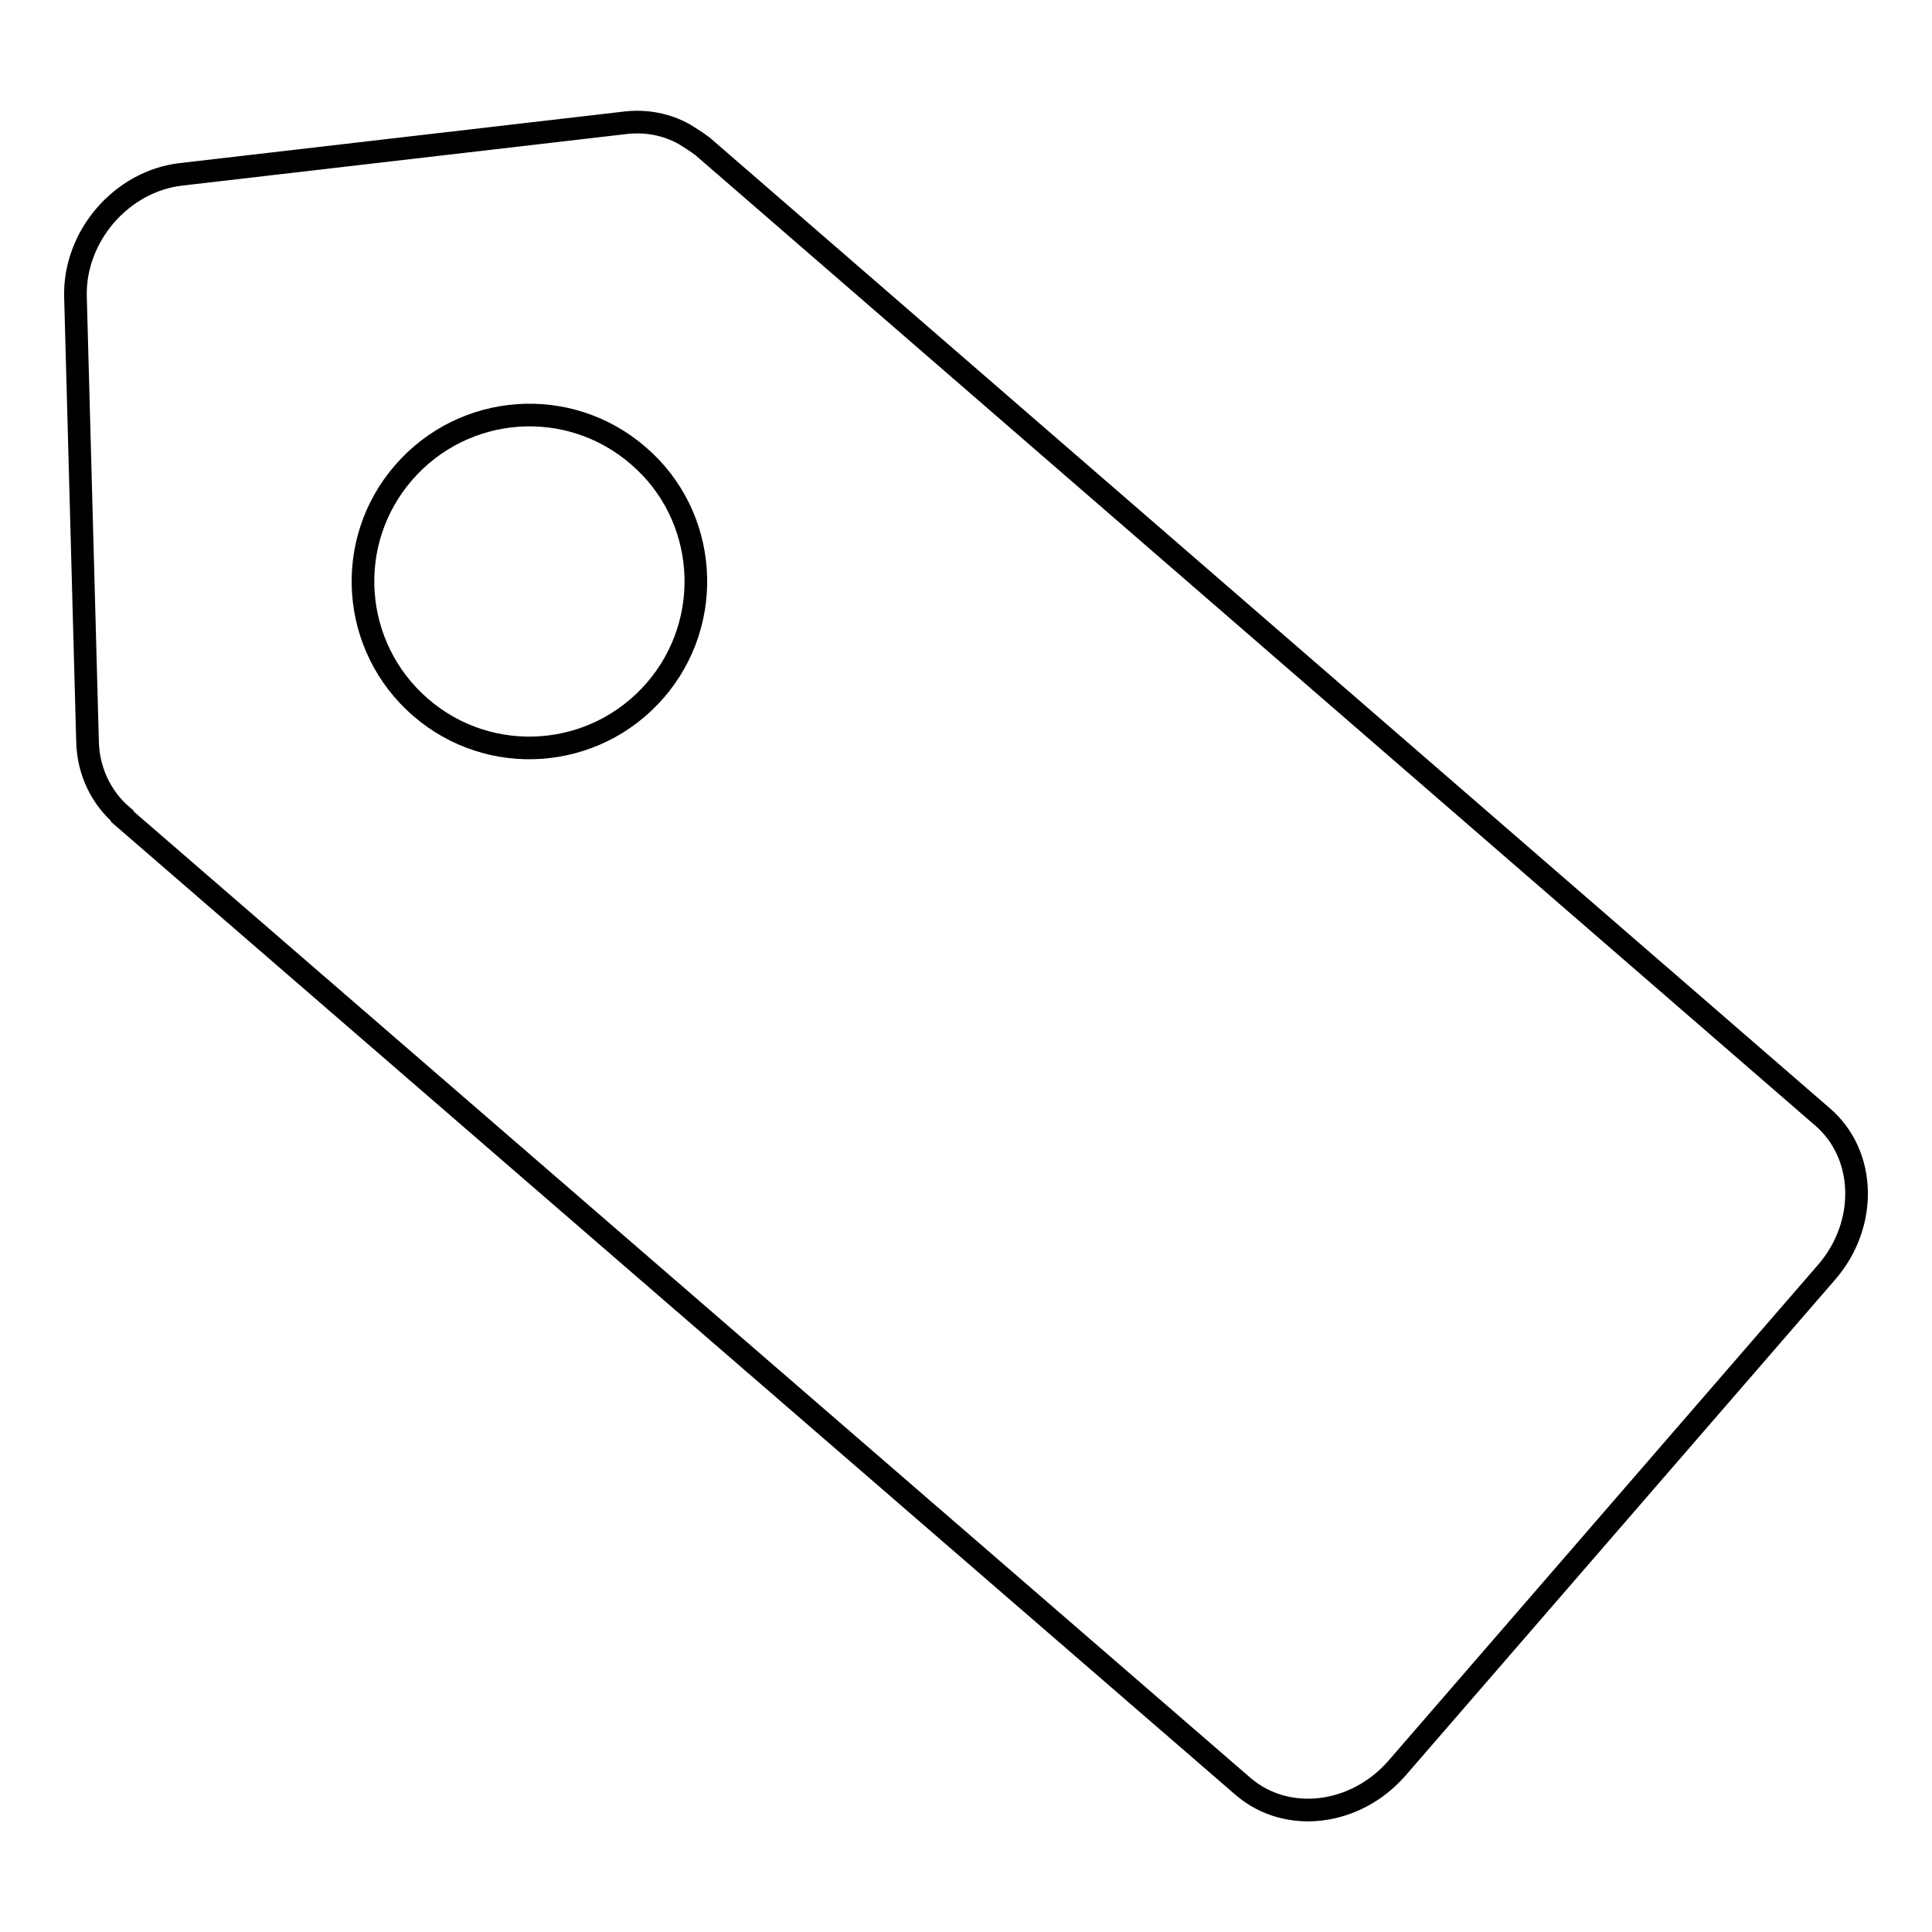 <?xml version="1.0" encoding="utf-8"?>
<!-- Svg Vector Icons : http://www.onlinewebfonts.com/icon -->
<!DOCTYPE svg PUBLIC "-//W3C//DTD SVG 1.1//EN" "http://www.w3.org/Graphics/SVG/1.1/DTD/svg11.dtd">
<svg version="1.1" xmlns="http://www.w3.org/2000/svg" xmlns:xlink="http://www.w3.org/1999/xlink" x="0px" y="0px" viewBox="0 0 256 256" enable-background="new 0 0 256 256" xml:space="preserve">
<g><g><path stroke-width="3" fill-opacity="0" stroke="#000000"  d="M90.7,17.8c-2.3-1.3-5.1-1.9-8.1-1.5L24,23.1c-7.9,0.9-14.2,8.2-14,16.2l1.6,59c0.1,4,1.9,7.5,4.6,9.8c0,0,0,0,0,0.1l148.5,128.5c5.8,5,14.9,3.9,20.4-2.4l57-65.8c5.4-6.3,5.2-15.5-0.6-20.5L93.1,19.4C92.3,18.8,91.5,18.3,90.7,17.8z M86.8,91.5c-8,9.2-21.9,10.2-31.1,2.2s-10.2-21.9-2.2-31.1c8-9.2,21.9-10.2,31.1-2.2C93.8,68.3,94.8,82.3,86.8,91.5z"/></g></g>
</svg>
